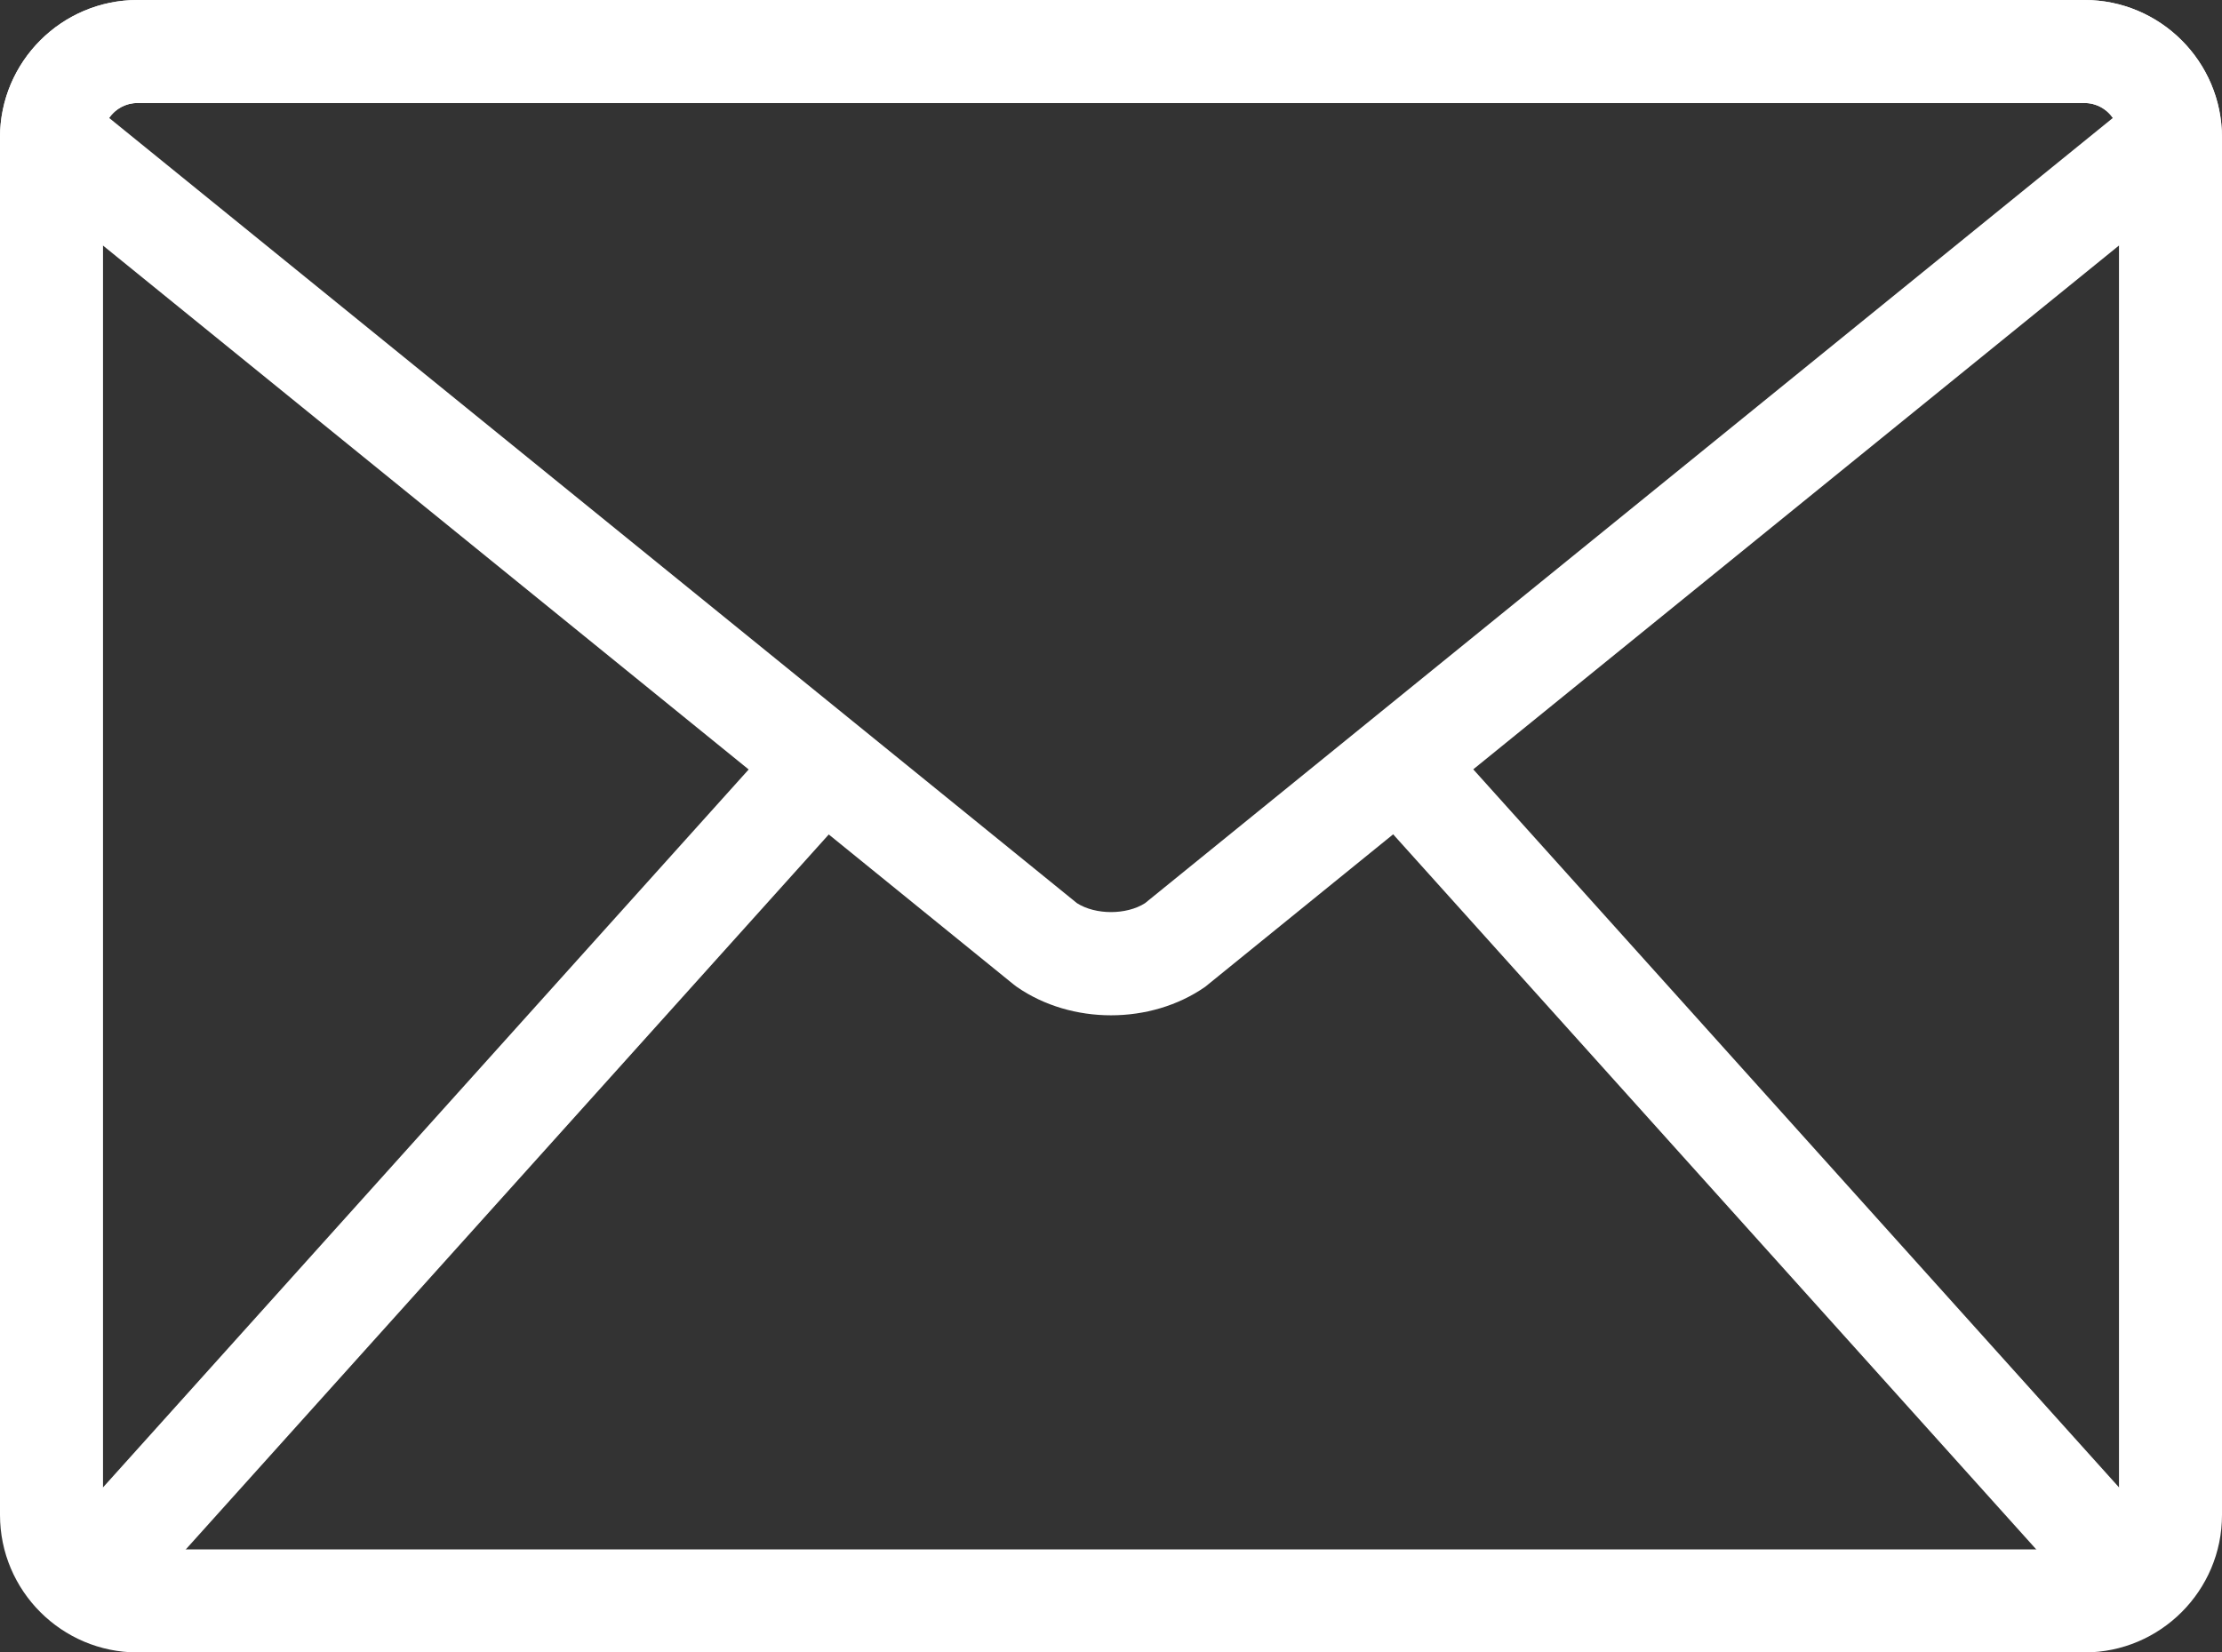 <?xml version="1.0" encoding="UTF-8"?><svg id="_レイヤー_2" xmlns="http://www.w3.org/2000/svg" width="40.334" height="30" viewBox="0 0 40.334 30"><rect x="0" y="0" width="40.334" height="30" fill="#333333" stroke="none"/><g id="_レイヤー_1-2"><g><path d="M37.838,30H2.496c-1.376,0-2.496-1.12-2.496-2.496V2.496C0,1.12,1.12,0,2.496,0H37.838c1.376,0,2.496,1.12,2.496,2.496V27.504c0,1.376-1.12,2.496-2.496,2.496ZM2.496,1.87c-.345,0-.626,.281-.626,.626V27.504c0,.345,.281,.626,.626,.626H37.838c.345,0,.626-.281,.626-.626V2.496c0-.345-.281-.626-.626-.626H2.496Z" fill="#fff"/><path d="M20.167,18.433c-.607,0-1.213-.172-1.708-.515l-.056-.042L0,2.941v-.445C0,1.12,1.12,0,2.496,0H37.838C39.214,0,40.333,1.12,40.333,2.496v.445l-18.458,14.976c-.495,.344-1.101,.516-1.708,.516Zm-.618-2.036c.337,.216,.899,.216,1.236,0L38.353,2.141c-.113-.163-.301-.271-.515-.271H2.496c-.213,0-.402,.107-.515,.271l17.568,14.256Z" fill="#fff"/><rect x="-1.975" y="20.842" width="19.603" height="1.87" transform="translate(-13.599 13.036) rotate(-48.038)" fill="#fff"/><rect x="31.572" y="11.975" width="1.87" height="19.603" transform="translate(-6.226 27.318) rotate(-41.961)" fill="#fff"/></g></g></svg>